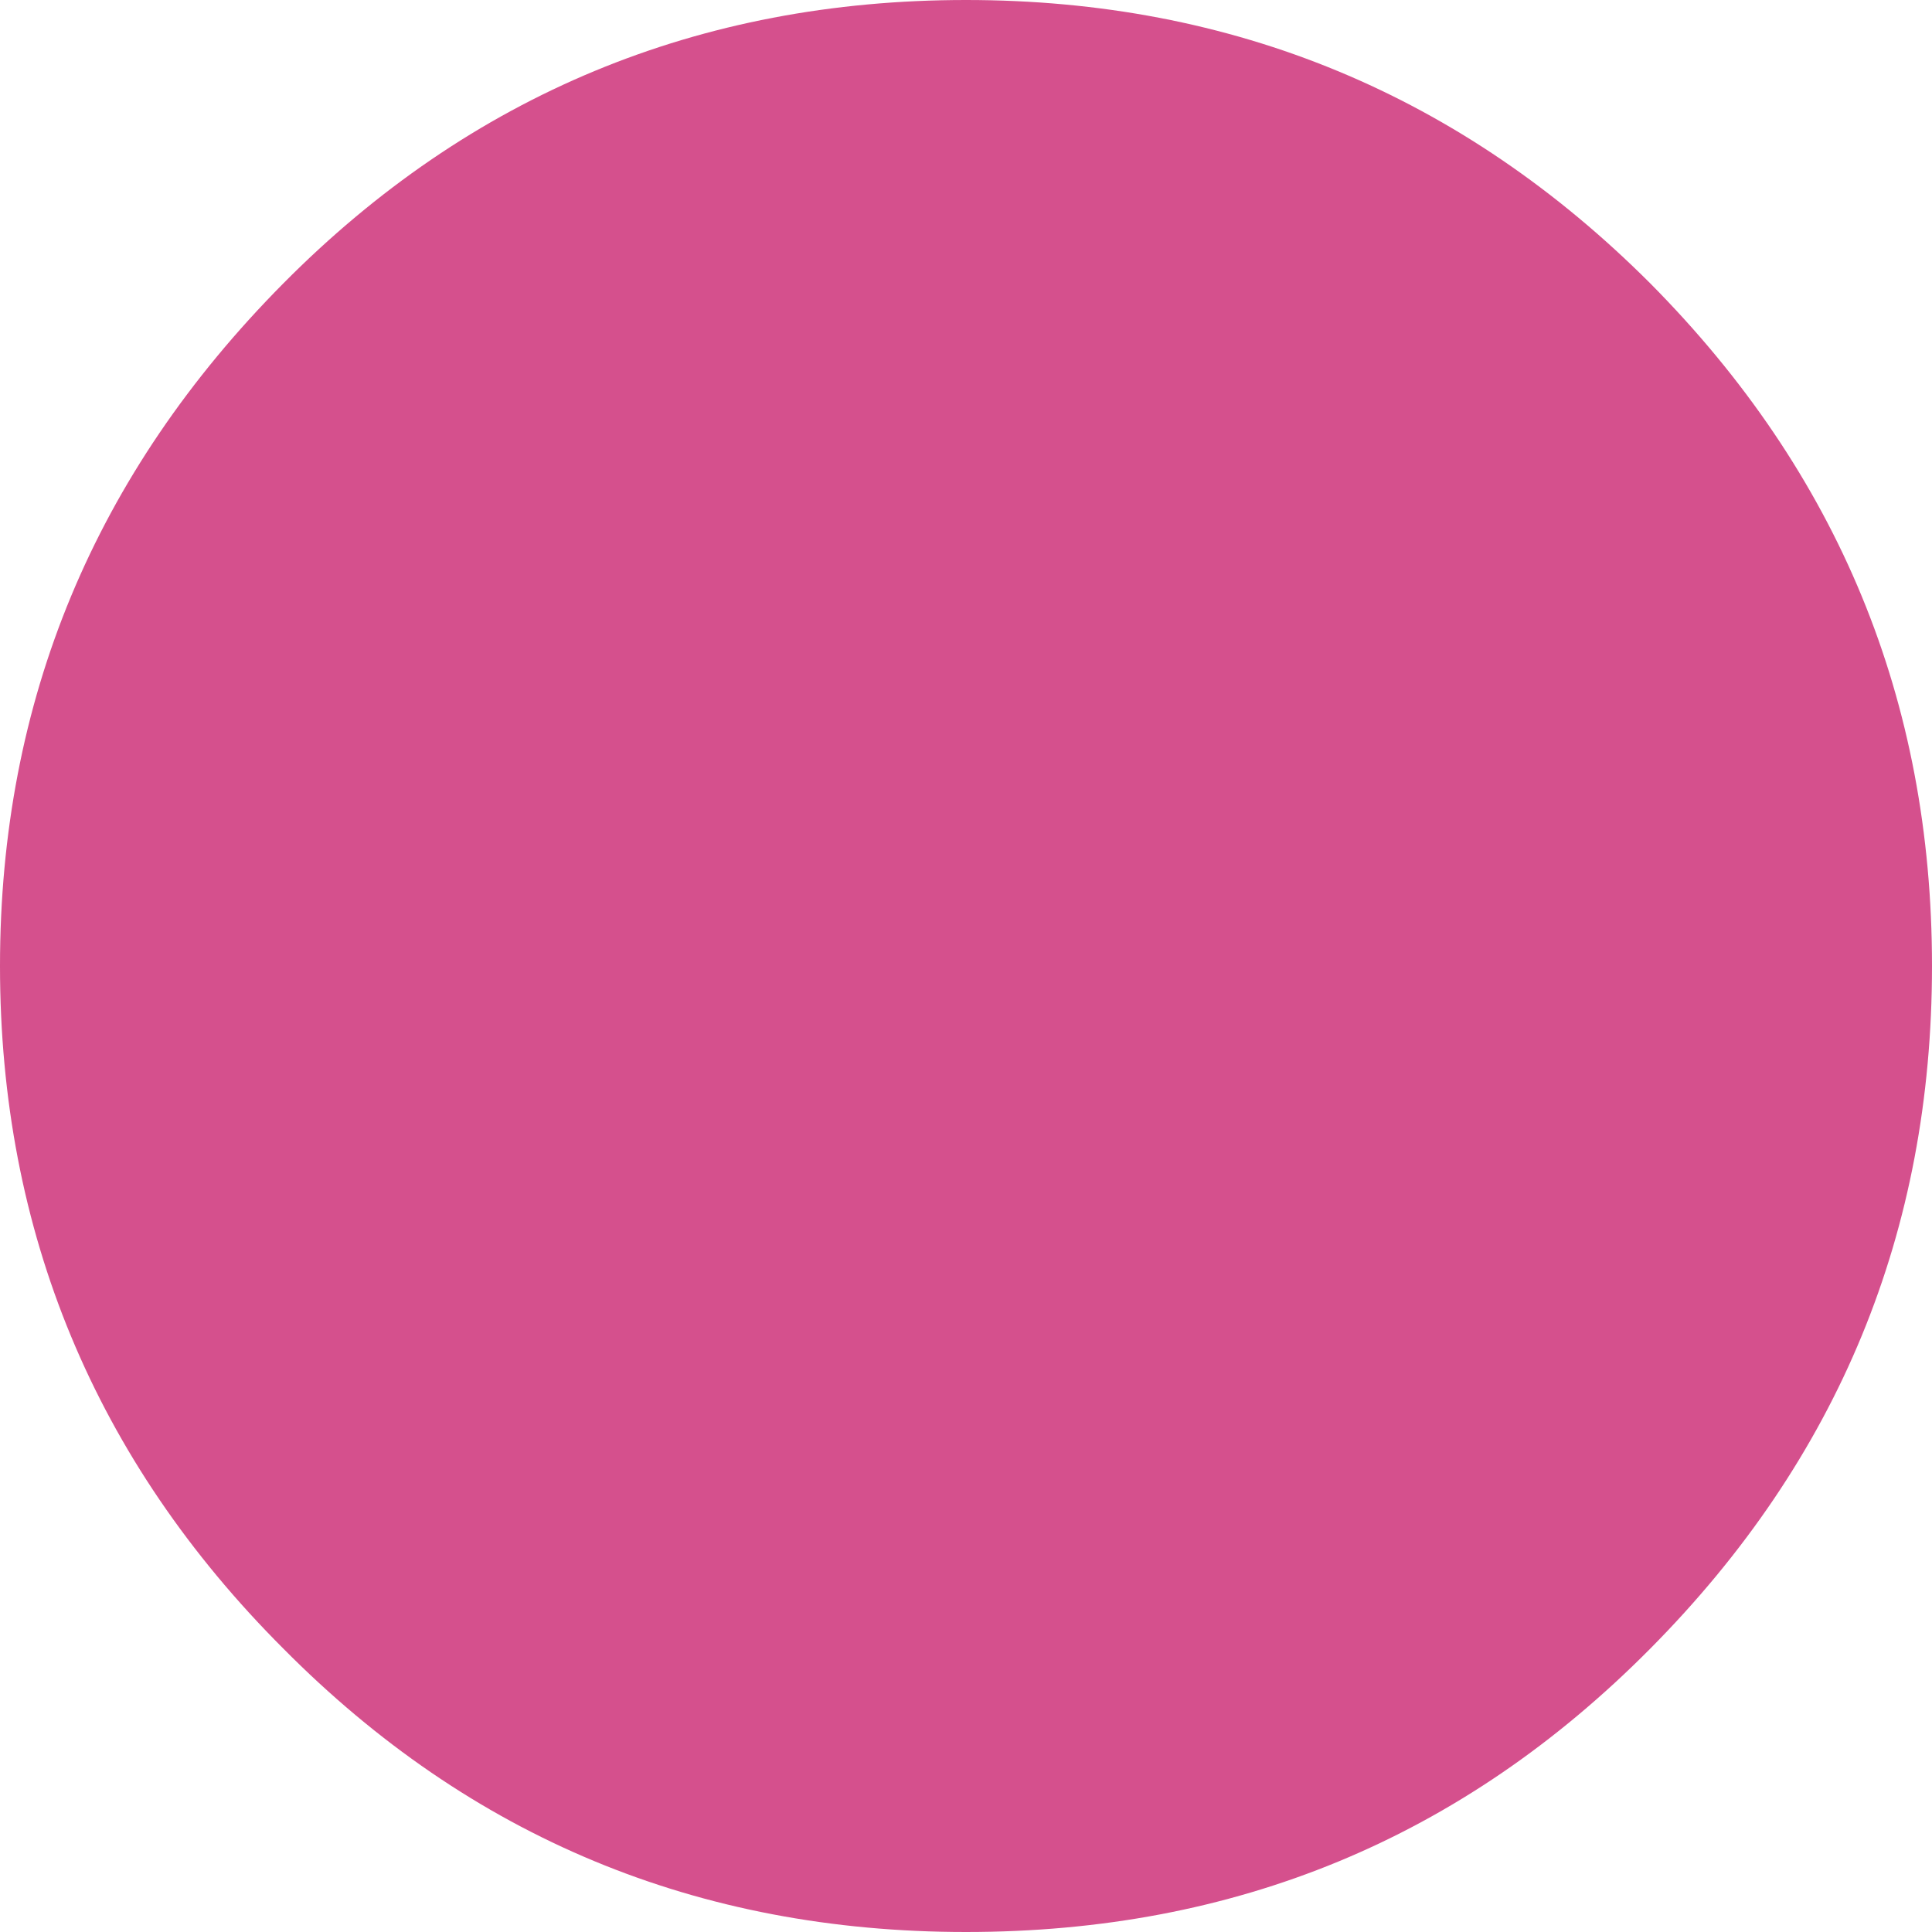 <?xml version="1.0" encoding="UTF-8"?>
<svg xmlns="http://www.w3.org/2000/svg" viewBox="0 0 12 12">
  <defs>
    <style>
      .cls-1 {
        fill: #d5508d;
        stroke-width: 0px;
      }
    </style>
  </defs>
  <g id="footer">
    <path class="cls-1" d="M1.76,1.76C2.92.59,4.34,0,6,0s3.08.59,4.25,1.76c1.17,1.18,1.75,2.59,1.75,4.24s-.58,3.06-1.75,4.24-2.58,1.76-4.25,1.76-3.08-.59-4.24-1.76c-1.17-1.17-1.76-2.59-1.76-4.24S.59,2.94,1.76,1.76Z"/>
  </g>
</svg>